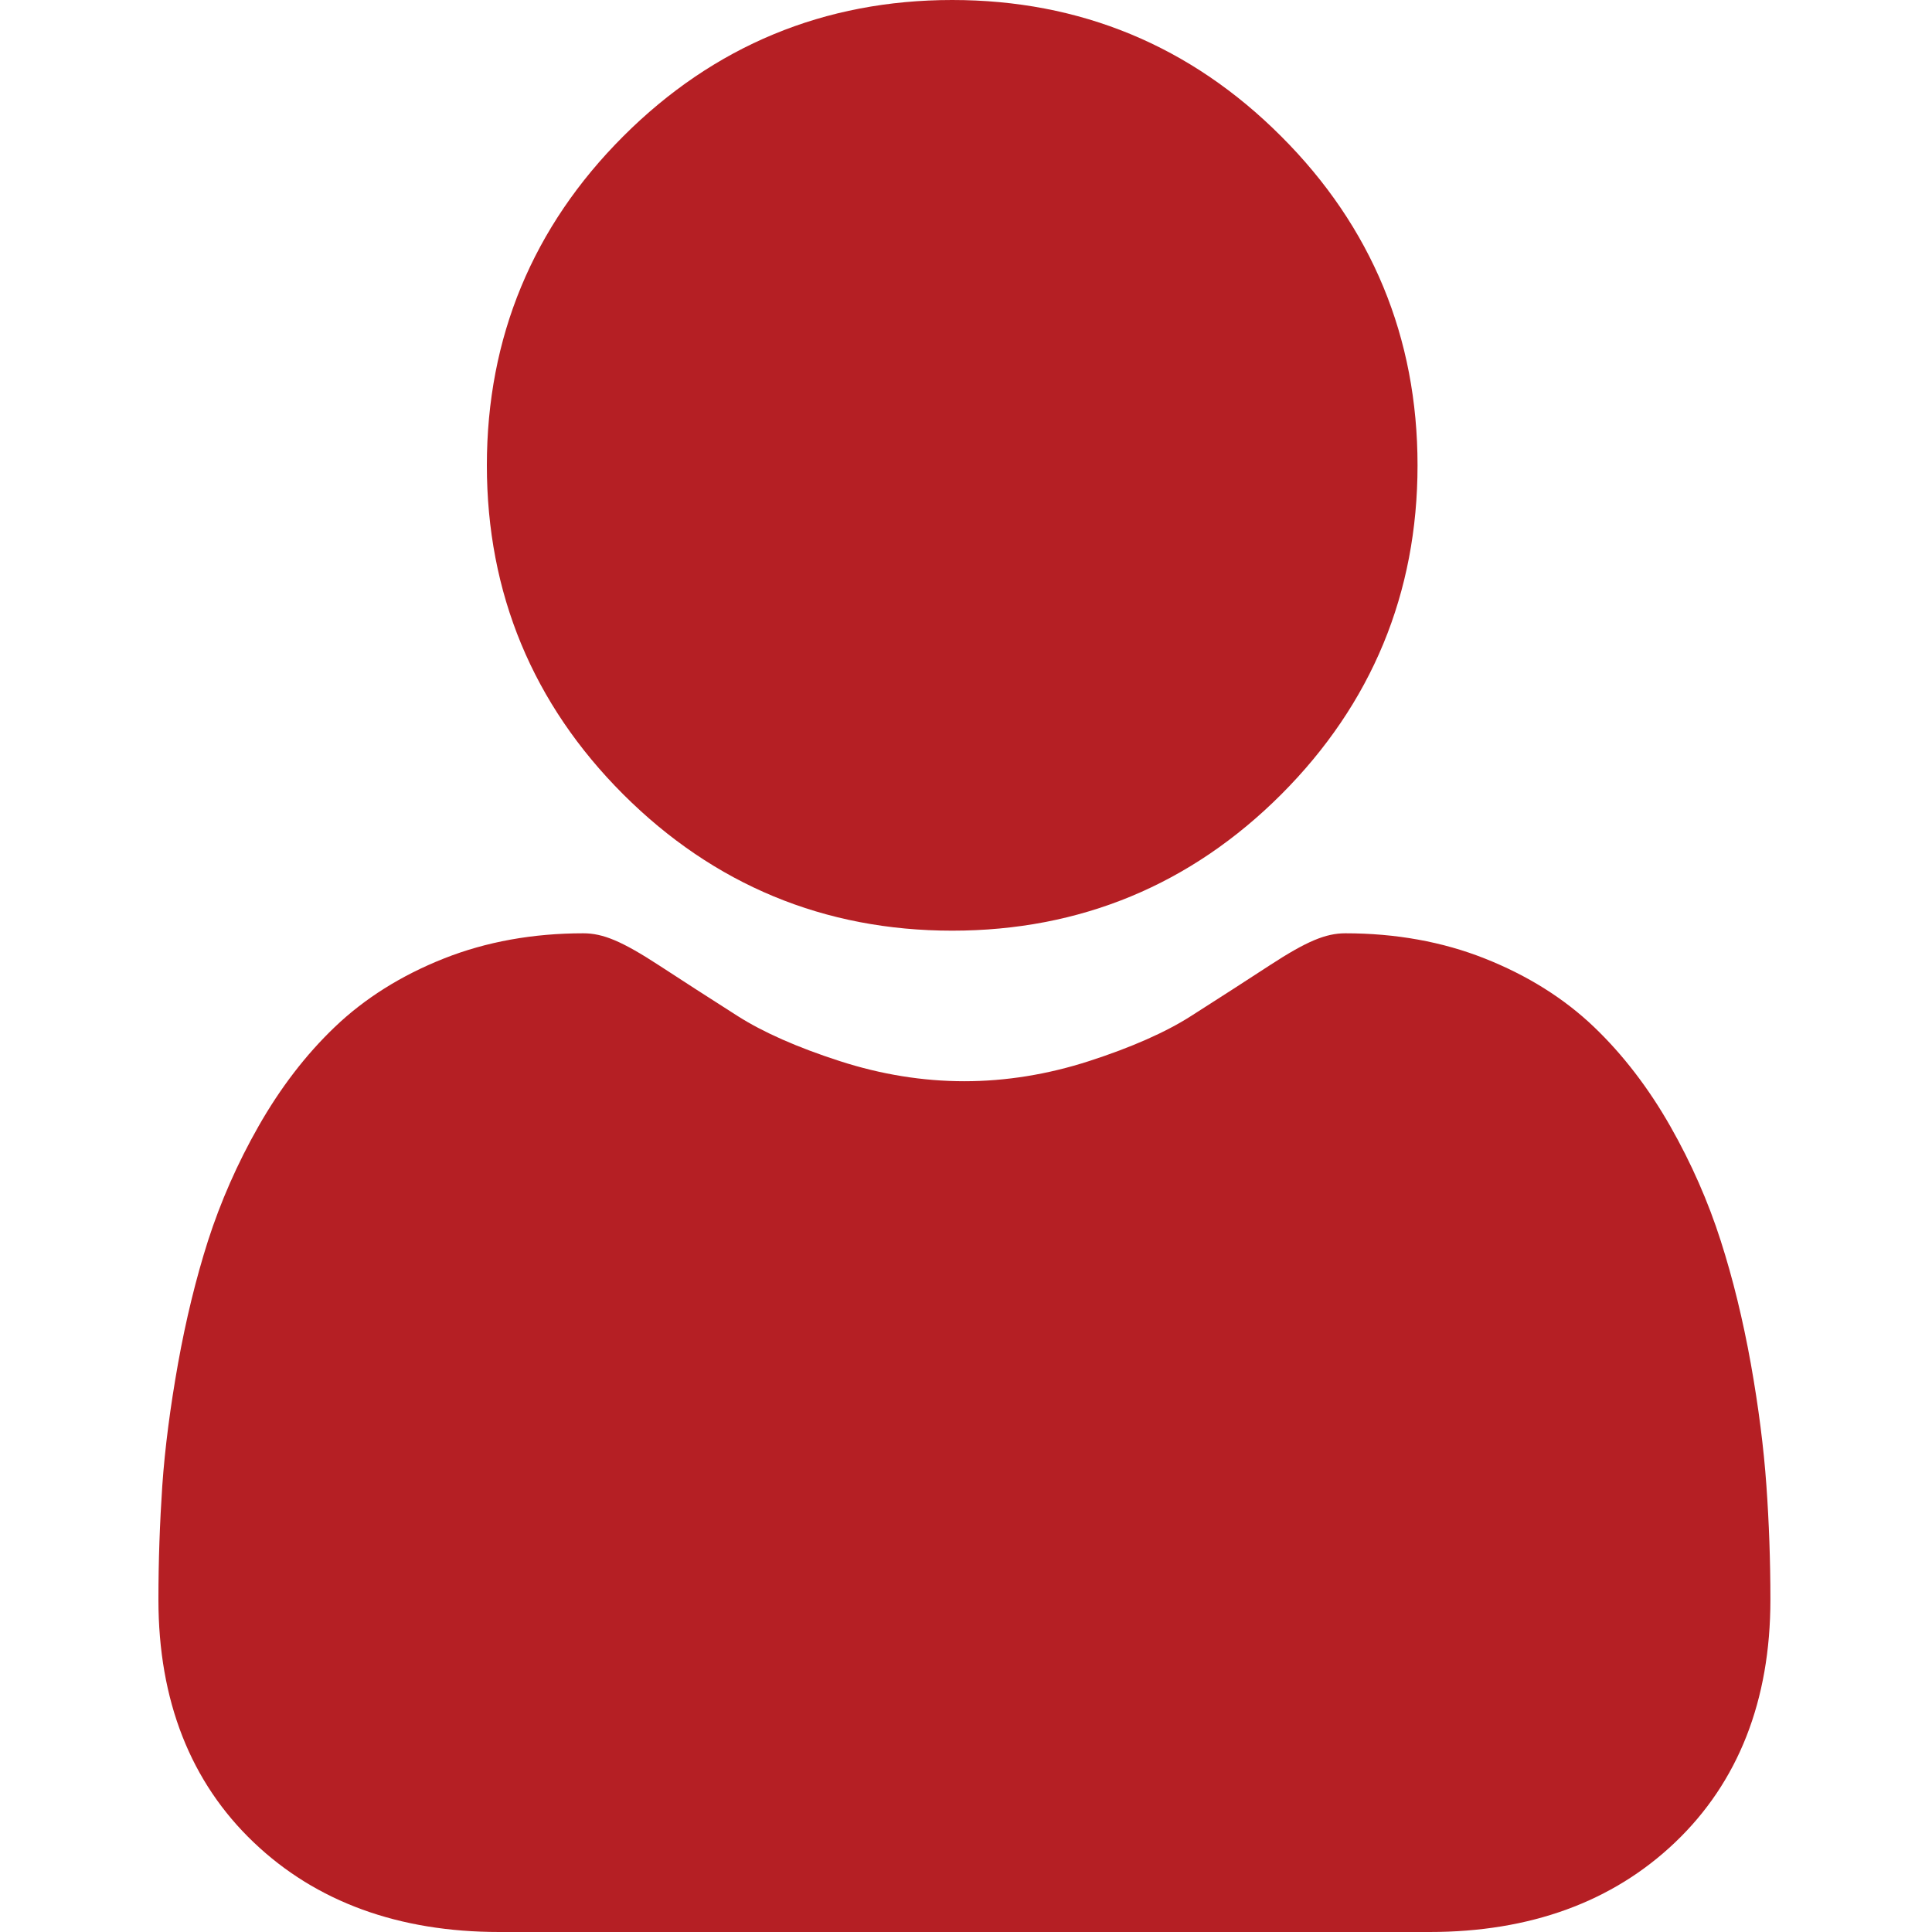 <svg width="14" height="14" viewBox="0 0 14 14" fill="none" xmlns="http://www.w3.org/2000/svg">
<g id="Frame" clip-path="url(#clip0_536_13308)">
<path id="Vector" d="M6.9 6.744C7.827 6.744 8.629 6.412 9.285 5.756C9.94 5.1 10.272 4.298 10.272 3.372C10.272 2.446 9.94 1.643 9.284 0.988C8.629 0.332 7.827 0 6.9 0C5.974 0 5.172 0.332 4.516 0.988C3.861 1.643 3.528 2.445 3.528 3.372C3.528 4.298 3.861 5.101 4.516 5.756C5.172 6.411 5.974 6.744 6.9 6.744Z" fill="#B51F24"/>
<path id="Vector_2" d="M12.8 10.765C12.781 10.493 12.743 10.195 12.687 9.881C12.63 9.564 12.557 9.265 12.469 8.991C12.379 8.709 12.256 8.429 12.104 8.162C11.946 7.884 11.76 7.642 11.552 7.443C11.335 7.235 11.068 7.068 10.76 6.946C10.453 6.824 10.113 6.763 9.749 6.763C9.606 6.763 9.468 6.821 9.201 6.995C9.037 7.102 8.845 7.226 8.63 7.363C8.447 7.48 8.198 7.59 7.892 7.689C7.592 7.786 7.288 7.835 6.988 7.835C6.688 7.835 6.384 7.786 6.085 7.689C5.778 7.59 5.53 7.48 5.346 7.363C5.134 7.228 4.942 7.104 4.775 6.995C4.508 6.821 4.37 6.763 4.227 6.763C3.863 6.763 3.523 6.824 3.216 6.946C2.908 7.068 2.642 7.235 2.424 7.444C2.216 7.643 2.031 7.884 1.873 8.162C1.721 8.429 1.598 8.709 1.507 8.992C1.42 9.265 1.347 9.564 1.29 9.881C1.234 10.195 1.195 10.492 1.176 10.766C1.158 11.034 1.148 11.312 1.148 11.592C1.148 12.323 1.381 12.915 1.839 13.351C2.291 13.782 2.89 14 3.618 14H10.359C11.087 14 11.686 13.782 12.138 13.351C12.596 12.915 12.829 12.323 12.829 11.592C12.829 11.31 12.819 11.032 12.8 10.765Z" fill="#B51F24"/>
</g>
<defs>
<clipPath id="clip0_536_13308">
<rect width="14" height="14" fill="white"/>
</clipPath>
</defs>
</svg>
